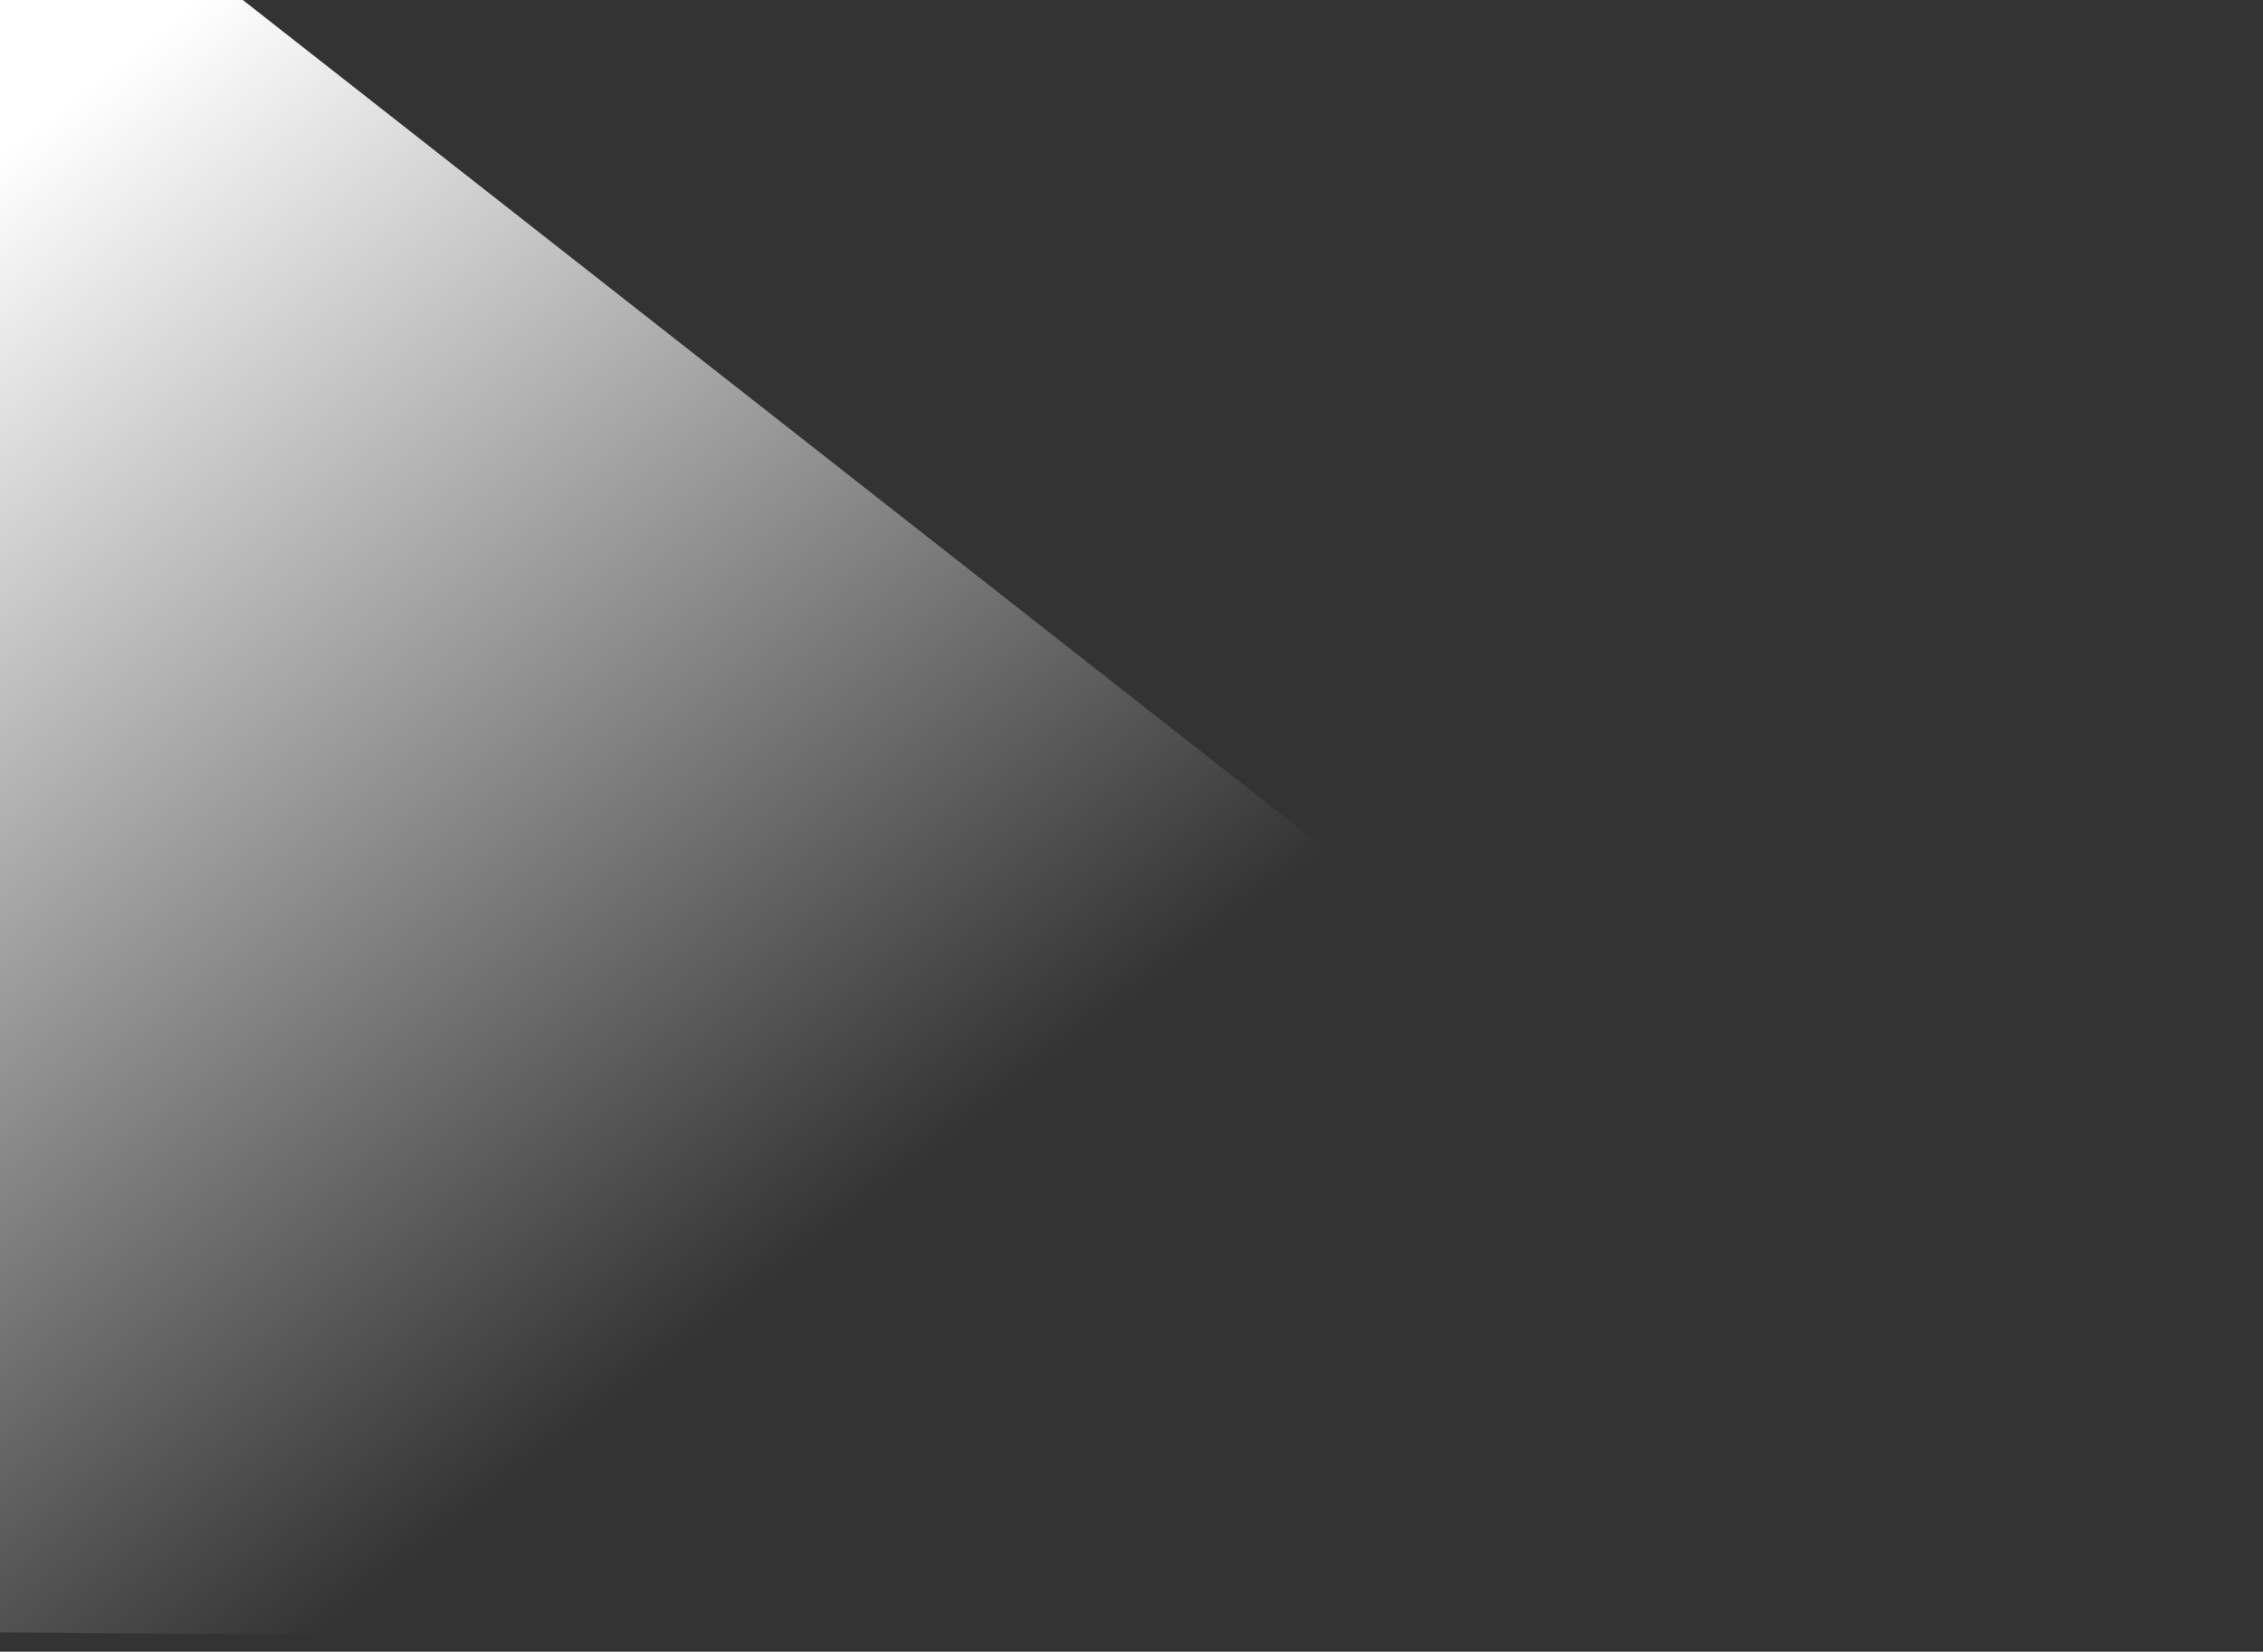 <?xml version="1.0" encoding="UTF-8"?> <svg xmlns="http://www.w3.org/2000/svg" width="1440" height="1051" viewBox="0 0 1440 1051" fill="none"><rect x="0" y="0" width="1440" height="1051" fill="#333333" stroke="none"/> <path d="M1038.82 522.064L1505 811.319V1051L-26 1038.49V-22.272L84.384 -55L1011.1 671.745L1038.82 522.064Z" fill="url(#paint0_linear_40_86)"></path> <defs> <linearGradient id="paint0_linear_40_86" x1="130.078" y1="-1.577" x2="663.054" y2="684.432" gradientUnits="userSpaceOnUse"> <stop stop-color="white"></stop> <stop offset="1" stop-color="white" stop-opacity="0"></stop> </linearGradient> </defs> </svg> 